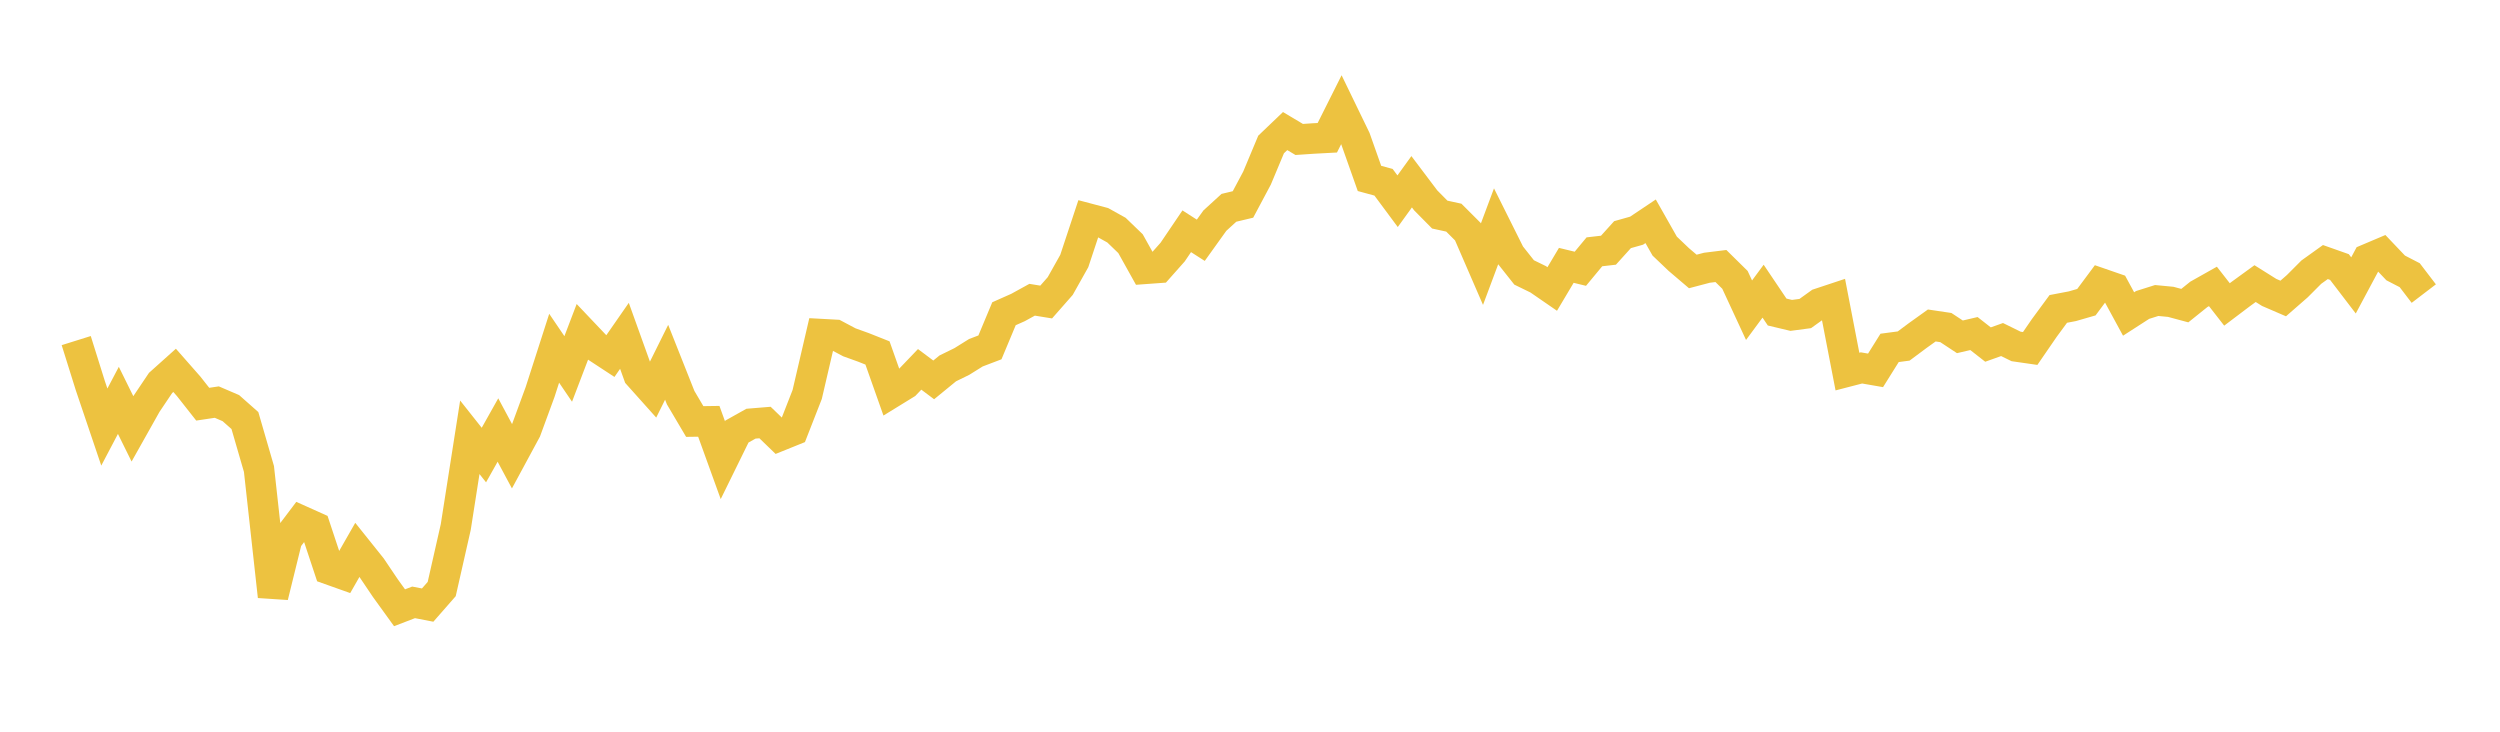 <svg width="164" height="48" xmlns="http://www.w3.org/2000/svg" xmlns:xlink="http://www.w3.org/1999/xlink"><path fill="none" stroke="rgb(237,194,64)" stroke-width="2" d="M5,22.343L5.922,25.288L6.844,28.015L7.766,26.264L8.689,28.134L9.611,26.493L10.533,25.121L11.455,24.295L12.377,25.344L13.299,26.515L14.222,26.377L15.144,26.773L16.066,27.588L16.988,30.766L17.91,39.122L18.832,35.38L19.754,34.161L20.677,34.575L21.599,37.355L22.521,37.683L23.443,36.071L24.365,37.224L25.287,38.592L26.21,39.869L27.132,39.515L28.054,39.694L28.976,38.641L29.898,34.572L30.82,28.686L31.743,29.851L32.665,28.209L33.587,29.93L34.509,28.223L35.431,25.713L36.353,22.844L37.275,24.203L38.198,21.783L39.12,22.754L40.042,23.358L40.964,22.03L41.886,24.596L42.808,25.626L43.731,23.766L44.653,26.09L45.575,27.651L46.497,27.638L47.419,30.187L48.341,28.31L49.263,27.794L50.186,27.718L51.108,28.608L52.03,28.236L52.952,25.878L53.874,21.916L54.796,21.966L55.719,22.456L56.641,22.788L57.563,23.154L58.485,25.76L59.407,25.193L60.329,24.23L61.251,24.921L62.174,24.166L63.096,23.714L64.018,23.139L64.94,22.788L65.862,20.581L66.784,20.171L67.707,19.663L68.629,19.813L69.551,18.764L70.473,17.121L71.395,14.339L72.317,14.583L73.24,15.097L74.162,15.985L75.084,17.639L76.006,17.572L76.928,16.533L77.85,15.171L78.772,15.762L79.695,14.474L80.617,13.632L81.539,13.412L82.461,11.682L83.383,9.479L84.305,8.598L85.228,9.149L86.15,9.086L87.072,9.037L87.994,7.198L88.916,9.1L89.838,11.705L90.76,11.956L91.683,13.2L92.605,11.923L93.527,13.145L94.449,14.077L95.371,14.278L96.293,15.2L97.216,17.329L98.138,14.861L99.06,16.708L99.982,17.872L100.904,18.322L101.826,18.957L102.749,17.407L103.671,17.631L104.593,16.519L105.515,16.413L106.437,15.393L107.359,15.133L108.281,14.516L109.204,16.144L110.126,17.023L111.048,17.808L111.97,17.565L112.892,17.451L113.814,18.359L114.737,20.35L115.659,19.101L116.581,20.47L117.503,20.69L118.425,20.568L119.347,19.906L120.269,19.6L121.192,24.375L122.114,24.136L123.036,24.296L123.958,22.821L124.88,22.699L125.802,22.012L126.725,21.351L127.647,21.488L128.569,22.096L129.491,21.881L130.413,22.603L131.335,22.274L132.257,22.727L133.18,22.86L134.102,21.519L135.024,20.265L135.946,20.089L136.868,19.823L137.79,18.582L138.713,18.901L139.635,20.598L140.557,20.004L141.479,19.713L142.401,19.801L143.323,20.049L144.246,19.308L145.168,18.789L146.09,19.971L147.012,19.274L147.934,18.604L148.856,19.183L149.778,19.581L150.701,18.776L151.623,17.852L152.545,17.191L153.467,17.517L154.389,18.723L155.311,16.998L156.234,16.607L157.156,17.576L158.078,18.053L159,19.26"></path></svg>